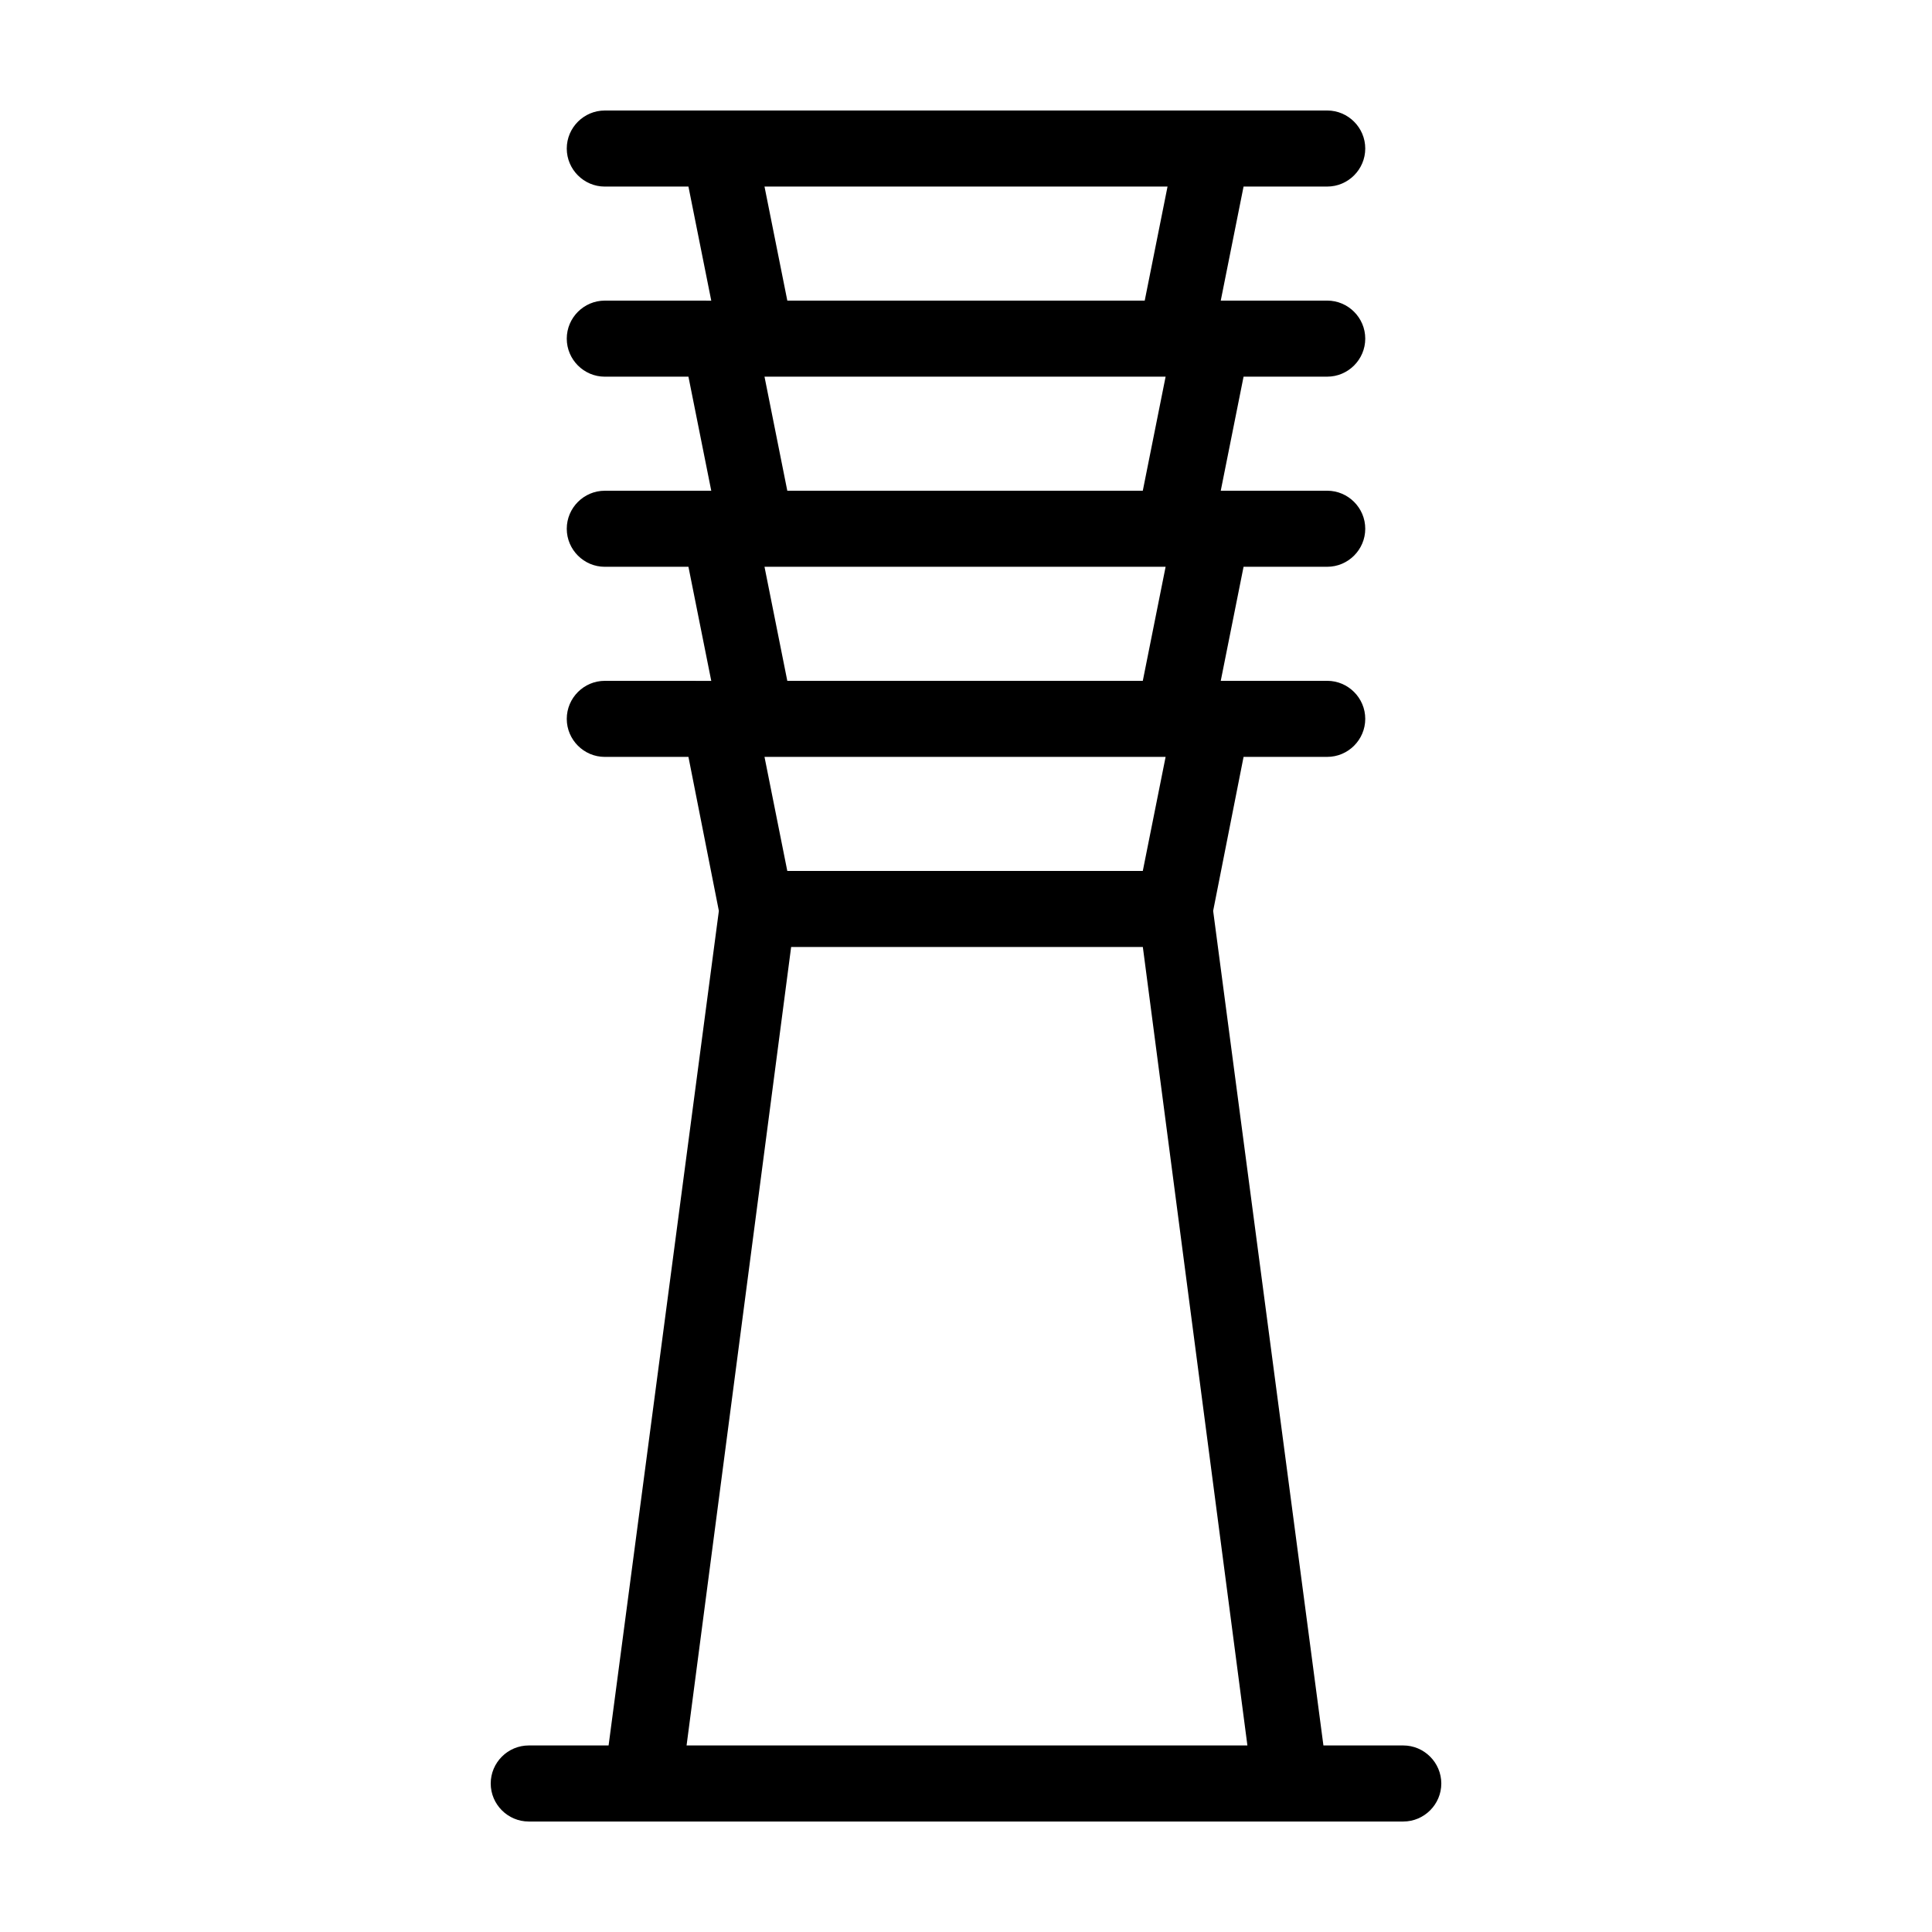 <?xml version="1.0" encoding="UTF-8"?>
<!-- Uploaded to: ICON Repo, www.iconrepo.com, Generator: ICON Repo Mixer Tools -->
<svg fill="#000000" width="800px" height="800px" version="1.1" viewBox="144 144 512 512" xmlns="http://www.w3.org/2000/svg">
 <path d="m515.88 606.56h-21.16l-29.223-221.17 8.062-40.809h22.168c5.543 0 10.078-4.535 10.078-10.078s-4.535-10.078-10.078-10.078h-28.215l6.047-30.23 22.168 0.008c5.543 0 10.078-4.535 10.078-10.078 0-5.543-4.535-10.078-10.078-10.078h-28.215l6.047-30.23 22.168 0.004c5.543 0 10.078-4.535 10.078-10.078s-4.535-10.078-10.078-10.078h-28.215l6.047-30.23 22.168 0.008c5.543 0 10.078-4.535 10.078-10.078s-4.535-10.078-10.078-10.078h-30.23l-130.99 0.004h-30.23c-5.543 0-10.078 4.535-10.078 10.078s4.535 10.078 10.078 10.078h22.168l6.047 30.23-28.215-0.008c-5.543 0-10.078 4.535-10.078 10.078 0 5.543 4.535 10.078 10.078 10.078h22.168l6.047 30.23-28.215-0.004c-5.543 0-10.078 4.535-10.078 10.078s4.535 10.078 10.078 10.078h22.168l6.047 30.23-28.215-0.008c-5.543 0-10.078 4.535-10.078 10.078 0 5.543 4.535 10.078 10.078 10.078h22.168l8.062 40.809-29.223 221.17h-21.16c-5.543 0-10.078 4.535-10.078 10.078s4.535 10.078 10.078 10.078h231.76c5.543 0 10.078-4.535 10.078-10.078-0.008-5.543-4.539-10.078-10.082-10.078zm-169.28-261.98h106.3l-6.047 30.23h-94.211zm0-50.379h106.3l-6.047 30.23-94.211-0.004zm0-50.383h106.3l-6.047 30.23h-94.211zm106.81-50.379-6.047 30.23-94.715-0.004-6.047-30.23zm-127.46 413.12 27.711-211.6h93.203l27.711 211.6z"/>
</svg>